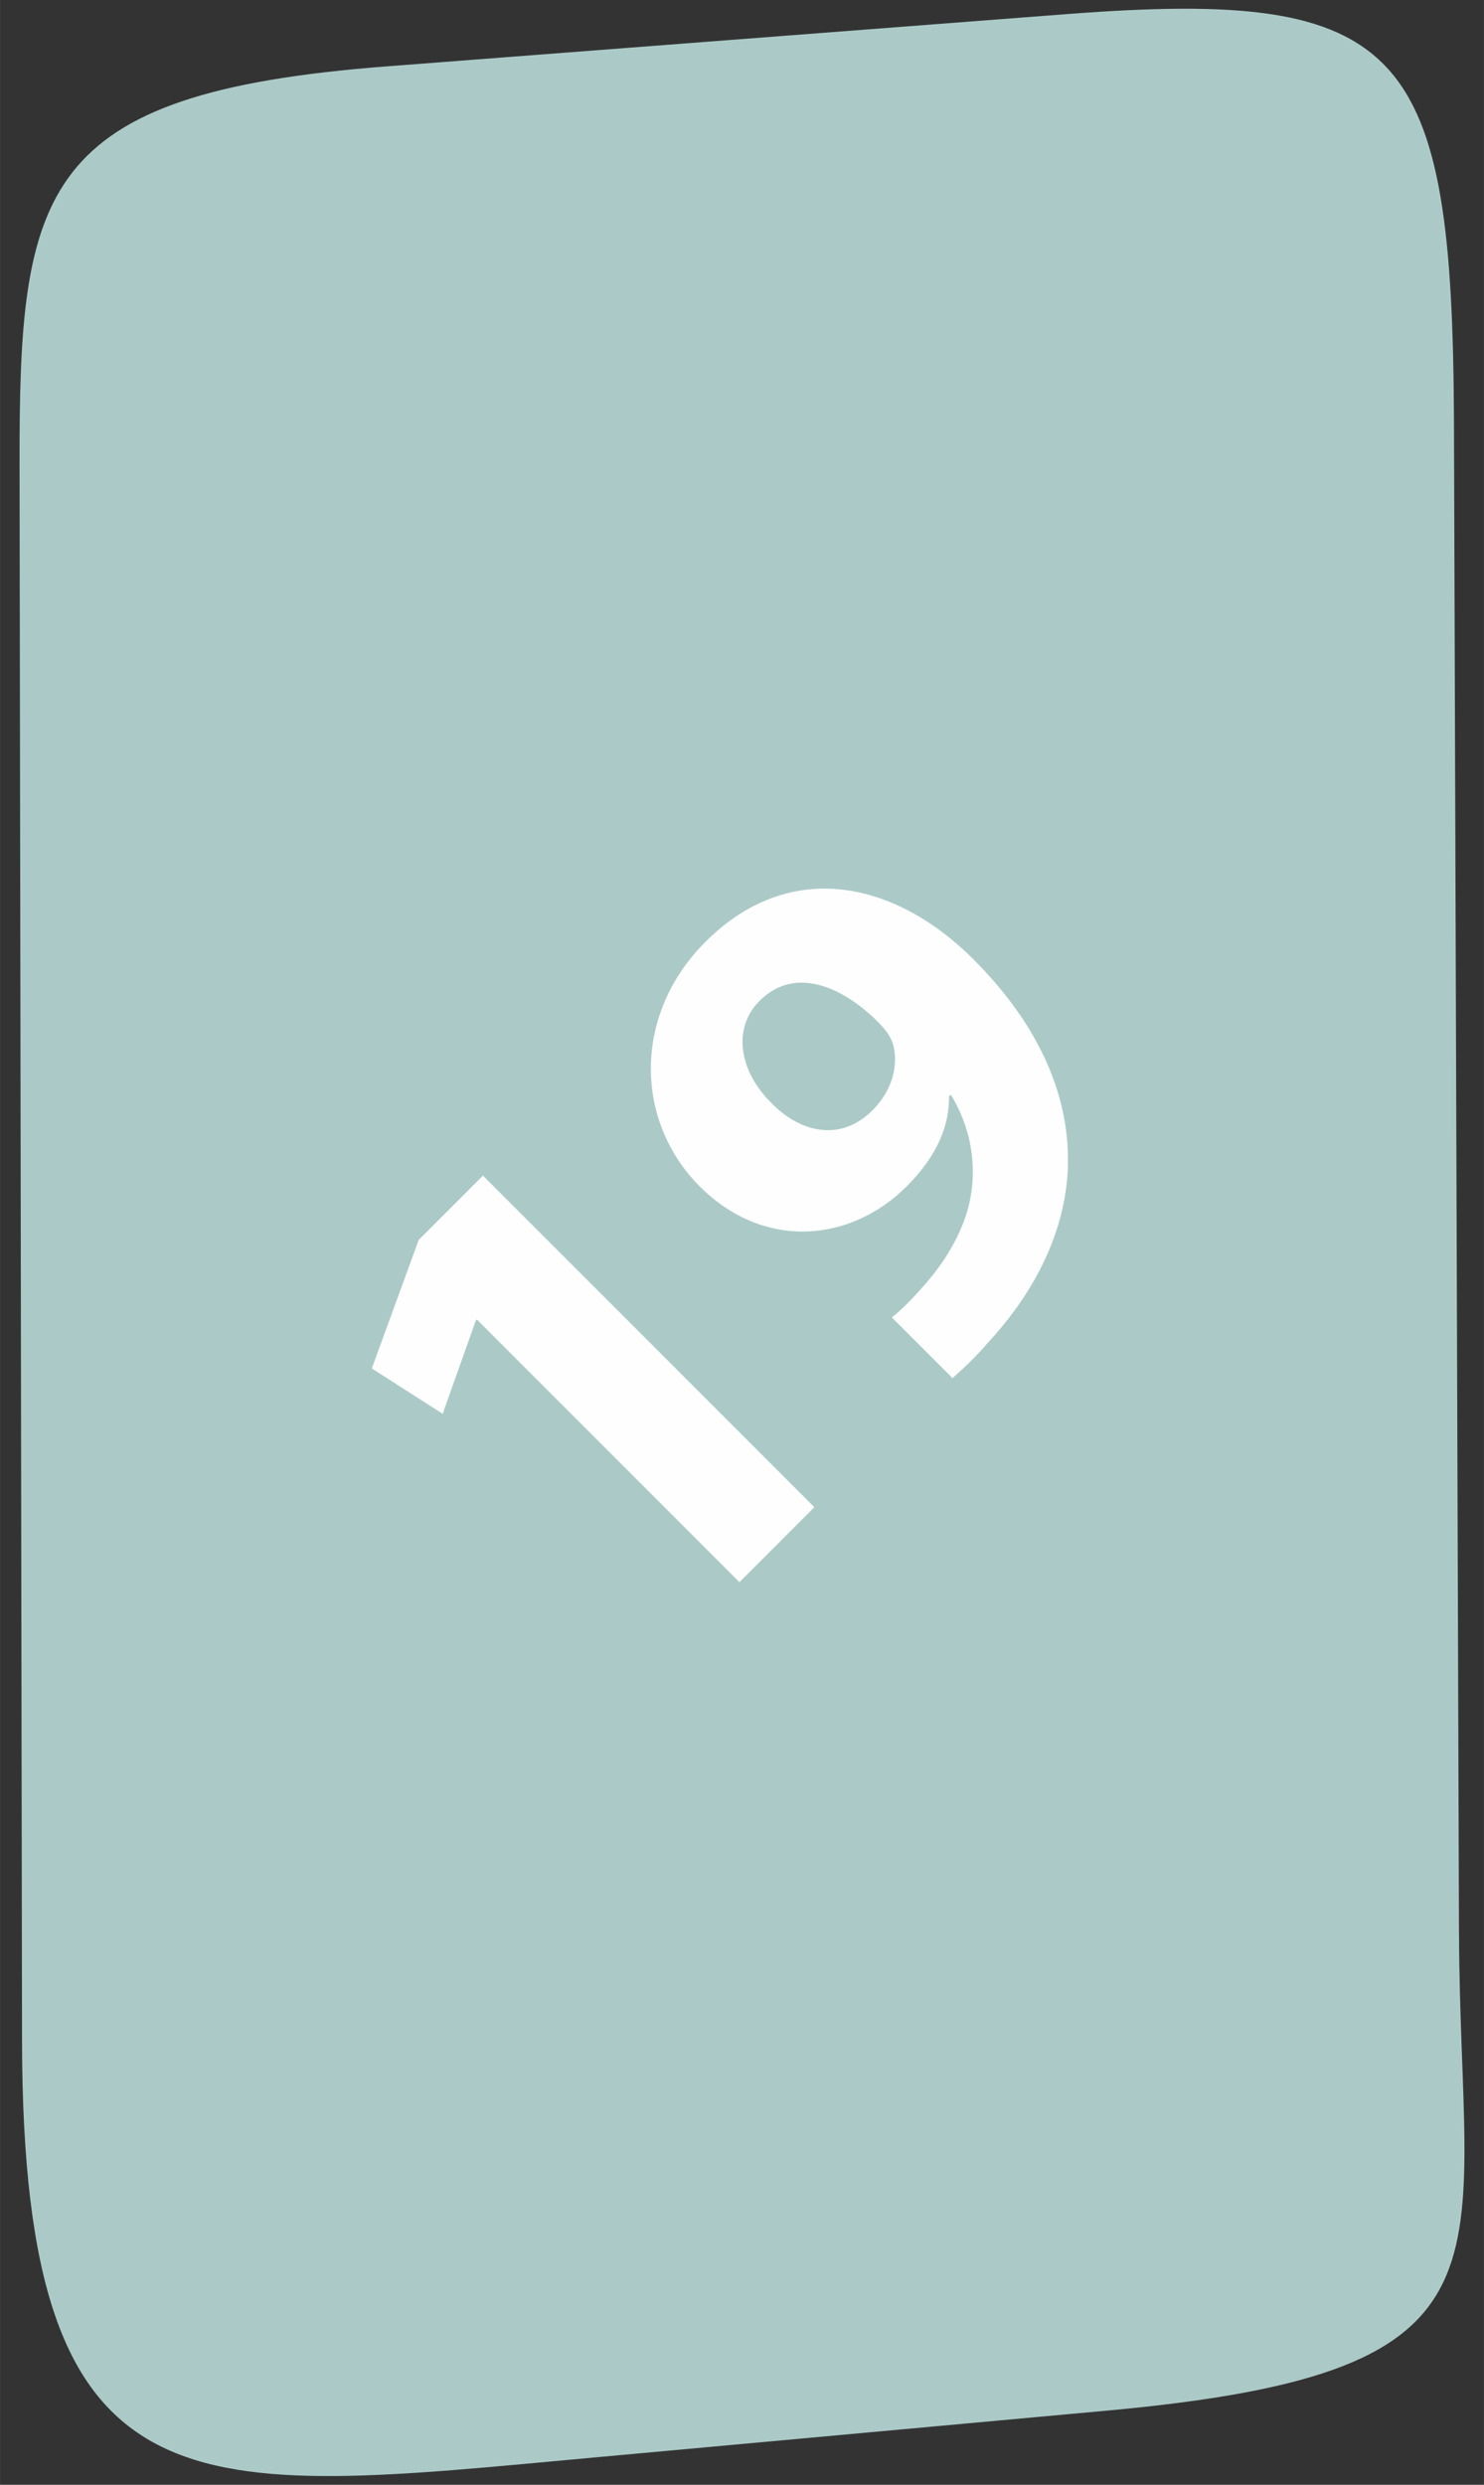 <?xml version="1.0" encoding="UTF-8"?> <svg xmlns="http://www.w3.org/2000/svg" xmlns:xlink="http://www.w3.org/1999/xlink" version="1.1" width="49" height="82" viewBox="0,0,152.969,256"><rect x="0" y="0" width="152.969" height="256" fill="#333333" stroke="none"/><g fill="none" fill-rule="none" stroke="none" stroke-width="1" stroke-linecap="butt" stroke-linejoin="miter" stroke-miterlimit="10" stroke-dasharray="" stroke-dashoffset="0" font-family="none" font-weight="none" font-size="none" text-anchor="none" style="mix-blend-mode: normal"><g transform="translate(-0.003,0) scale(1,1)"><g><g transform="translate(1.019,-0.392) scale(3.122,3.122)"><path d="M47.847,63.945l-0.166,-49.834c-0.042,-12.456 -1.609,-14.378 -12.771,-13.521l-22.496,1.728c-11.468,0.881 -12.109,4.064 -12.095,13.161l0.082,52.012c0.025,15.973 5.602,14.946 18.912,13.73l16.918,-1.545c14.066,-1.284 11.654,-4.772 11.617,-15.733z" fill="#abcac7" fill-rule="evenodd"></path><path d="M24.088,52.337l2.474,-2.474l-10.942,-10.942l-2.121,2.121l-1.549,4.242l2.34,1.498l1.094,-3.08l0.034,-0.034zM31.125,45.604c0.303,-0.269 0.757,-0.69 1.162,-1.161c1.633,-1.768 2.542,-3.72 2.643,-5.707c0.101,-2.289 -0.842,-4.68 -3.114,-6.952c-2.559,-2.559 -6.043,-3.384 -8.855,-0.572c-2.407,2.407 -2.323,5.925 -0.185,8.063c2.121,2.121 4.983,1.852 6.835,0c0.993,-0.993 1.414,-1.986 1.397,-2.98l0.067,-0.034c0.623,1.027 0.858,2.205 0.64,3.401c-0.185,0.993 -0.758,2.003 -1.482,2.828c-0.471,0.539 -0.757,0.825 -1.111,1.111zM24.762,33.147c1.161,-1.161 2.744,-0.455 3.905,0.707c0.32,0.32 0.438,0.539 0.505,0.774c0.152,0.623 0,1.448 -0.69,2.138c-1.044,1.044 -2.357,0.741 -3.3,-0.202c-1.162,-1.128 -1.296,-2.542 -0.438,-3.4z" fill="#fefefe" fill-rule="nonzero"></path></g></g></g></g></svg> 
